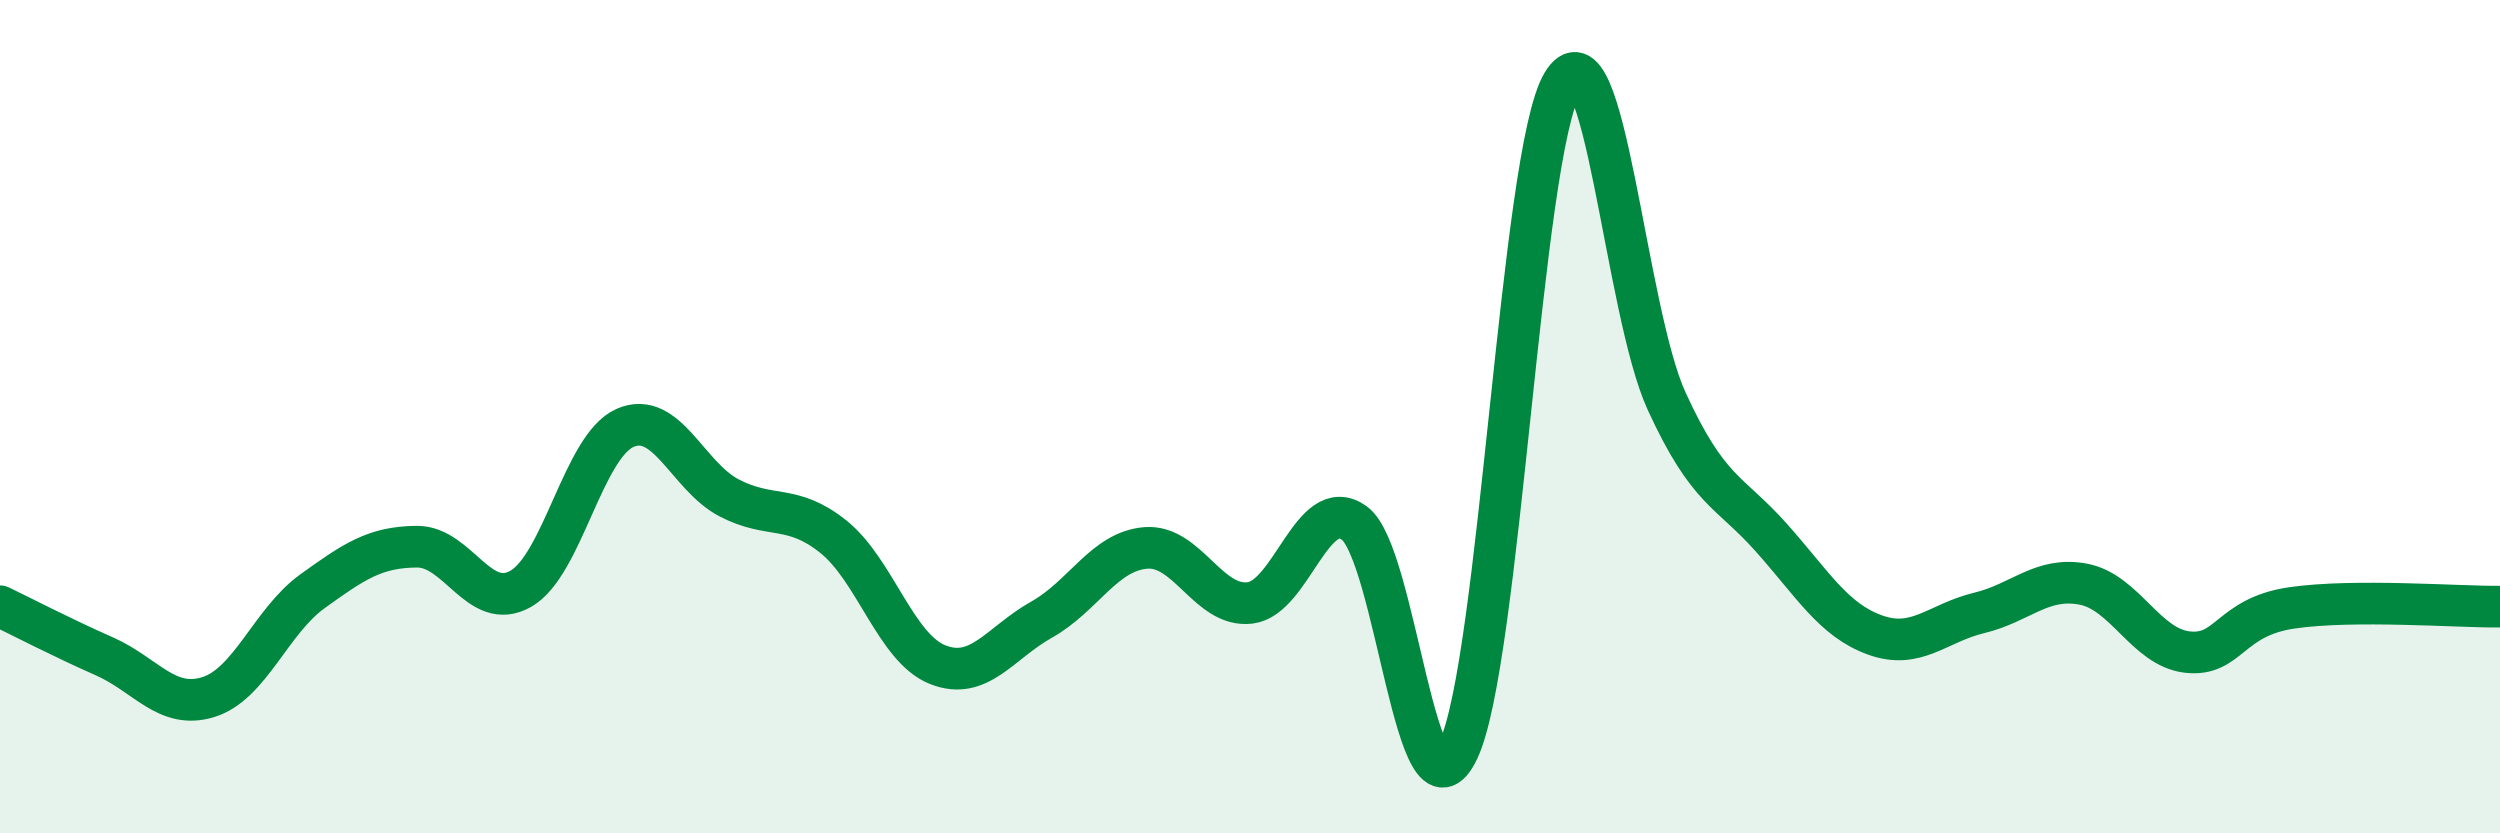 
    <svg width="60" height="20" viewBox="0 0 60 20" xmlns="http://www.w3.org/2000/svg">
      <path
        d="M 0,14.55 C 0.5,14.79 1.5,15.31 2.5,15.75 C 3.5,16.19 4,17.04 5,16.73 C 6,16.42 6.5,14.91 7.5,14.19 C 8.5,13.47 9,13.13 10,13.12 C 11,13.11 11.5,14.7 12.5,14.13 C 13.5,13.56 14,10.71 15,10.27 C 16,9.83 16.5,11.43 17.5,11.95 C 18.5,12.47 19,12.08 20,12.88 C 21,13.68 21.5,15.55 22.5,15.95 C 23.5,16.35 24,15.43 25,14.87 C 26,14.31 26.5,13.23 27.5,13.15 C 28.5,13.07 29,14.59 30,14.47 C 31,14.35 31.5,11.84 32.5,12.55 C 33.5,13.26 34,20.11 35,18 C 36,15.89 36.5,3.67 37.5,2 C 38.5,0.33 39,7.45 40,9.63 C 41,11.81 41.5,11.77 42.5,12.89 C 43.5,14.01 44,14.88 45,15.24 C 46,15.6 46.5,14.95 47.5,14.71 C 48.5,14.47 49,13.83 50,14.02 C 51,14.21 51.5,15.54 52.5,15.65 C 53.5,15.76 53.5,14.81 55,14.59 C 56.5,14.37 59,14.57 60,14.56L60 20L0 20Z"
        fill="#008740"
        opacity="0.1"
        stroke-linecap="round"
        stroke-linejoin="round"
      />
      <path
        d="M 0,14.55 C 0.5,14.79 1.5,15.31 2.5,15.75 C 3.5,16.19 4,17.04 5,16.73 C 6,16.42 6.5,14.91 7.5,14.19 C 8.5,13.47 9,13.13 10,13.12 C 11,13.11 11.5,14.7 12.5,14.13 C 13.5,13.56 14,10.71 15,10.27 C 16,9.83 16.5,11.43 17.5,11.95 C 18.5,12.47 19,12.08 20,12.88 C 21,13.68 21.5,15.55 22.5,15.95 C 23.5,16.35 24,15.43 25,14.87 C 26,14.31 26.5,13.23 27.5,13.15 C 28.5,13.07 29,14.59 30,14.47 C 31,14.35 31.5,11.84 32.5,12.55 C 33.5,13.26 34,20.11 35,18 C 36,15.89 36.5,3.67 37.5,2 C 38.5,0.33 39,7.45 40,9.63 C 41,11.81 41.5,11.77 42.5,12.89 C 43.5,14.01 44,14.88 45,15.24 C 46,15.6 46.5,14.95 47.5,14.71 C 48.5,14.47 49,13.83 50,14.02 C 51,14.21 51.5,15.54 52.5,15.65 C 53.5,15.76 53.5,14.81 55,14.59 C 56.5,14.37 59,14.57 60,14.56"
        stroke="#008740"
        stroke-width="1"
        fill="none"
        stroke-linecap="round"
        stroke-linejoin="round"
      />
    </svg>
  